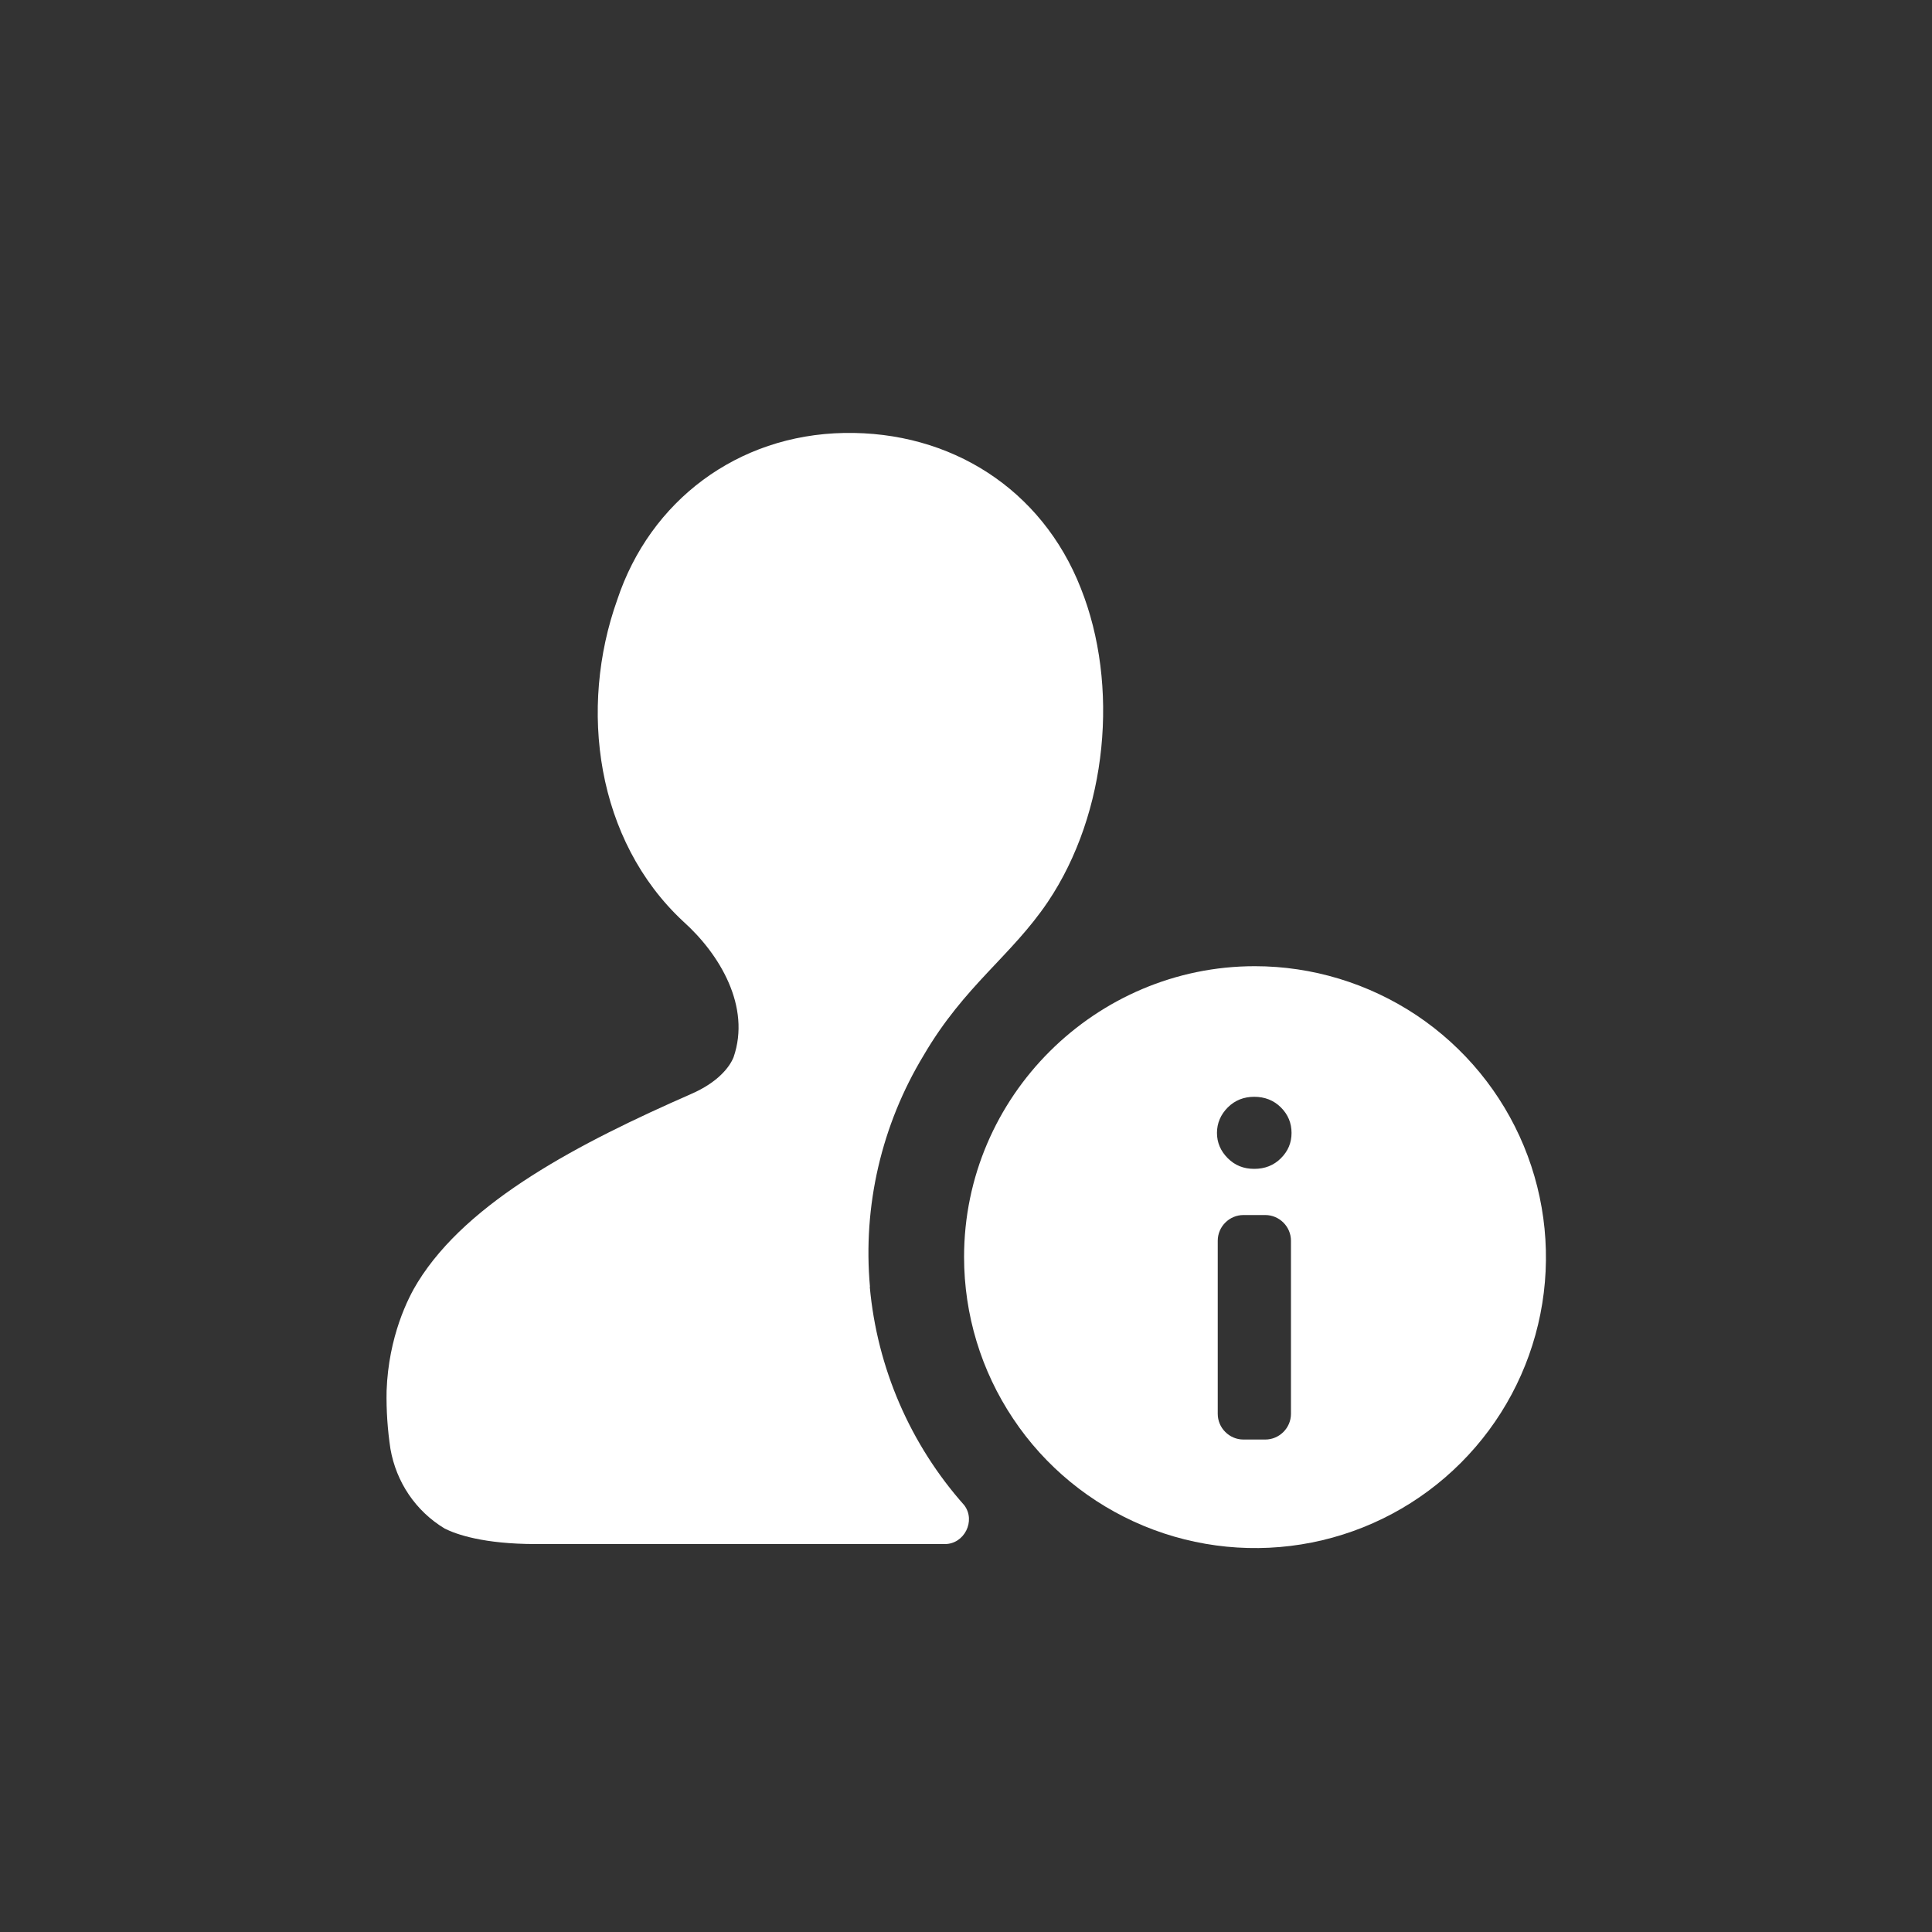 <svg id="a" xmlns="http://www.w3.org/2000/svg" width="100" height="100" viewBox="0 0 100 100"><rect x="0" y="0" width="100" height="100" fill="#333333" stroke="none"/><path d="M78.87,59.31c-1.14-2.75-3.07-5.1-5.55-6.76-2.48-1.65-5.39-2.54-8.37-2.54-8.23,0-15.05,6.73-15.05,15.05,0,2.98.88,5.89,2.54,8.37,1.65,2.48,4.01,4.41,6.76,5.55s5.78,1.44,8.7.86,5.6-2.01,7.71-4.12,3.54-4.79,4.12-7.71.28-5.95-.86-8.7h.01ZM66.82,73.18c0,.73-.6,1.33-1.33,1.33h-1.13c-.73,0-1.33-.6-1.33-1.33v-8.96c0-.73.6-1.33,1.33-1.33h1.13c.73,0,1.33.6,1.33,1.33v8.96ZM66.3,59.95c-.37.37-.83.55-1.38.55s-1-.18-1.37-.55-.56-.81-.56-1.31.19-.95.56-1.32c.37-.37.83-.55,1.37-.55s1.01.18,1.38.55.55.81.55,1.32-.18.94-.55,1.31Z" fill="#fff" stroke-width="0"/><path d="M45.03,66.61c-.38-4.19.6-8.39,2.78-11.99,2.11-3.61,4.52-5.12,6.42-7.93,3.11-4.62,3.71-11.24,1.71-16.25-2.01-5.12-6.73-8.13-12.25-8.03-5.52.1-10.04,3.51-11.74,8.63-2.01,5.62-1.1,12.45,3.41,16.65,1.91,1.71,3.51,4.42,2.61,7.03-.2.5-.8,1.3-2.21,1.91-5.72,2.51-11.54,5.52-14.14,9.74-.5.8-1.51,2.81-1.61,5.62-.02,1.01.05,2.02.2,3.01.3,1.71,1.3,3.21,2.81,4.12.6.3,2.01.8,4.72.8h21.17c1,0,1.61-1.2,1-2.01-2.8-3.15-4.51-7.11-4.89-11.3h0Z" fill="#fff" stroke-width="0"/></svg>